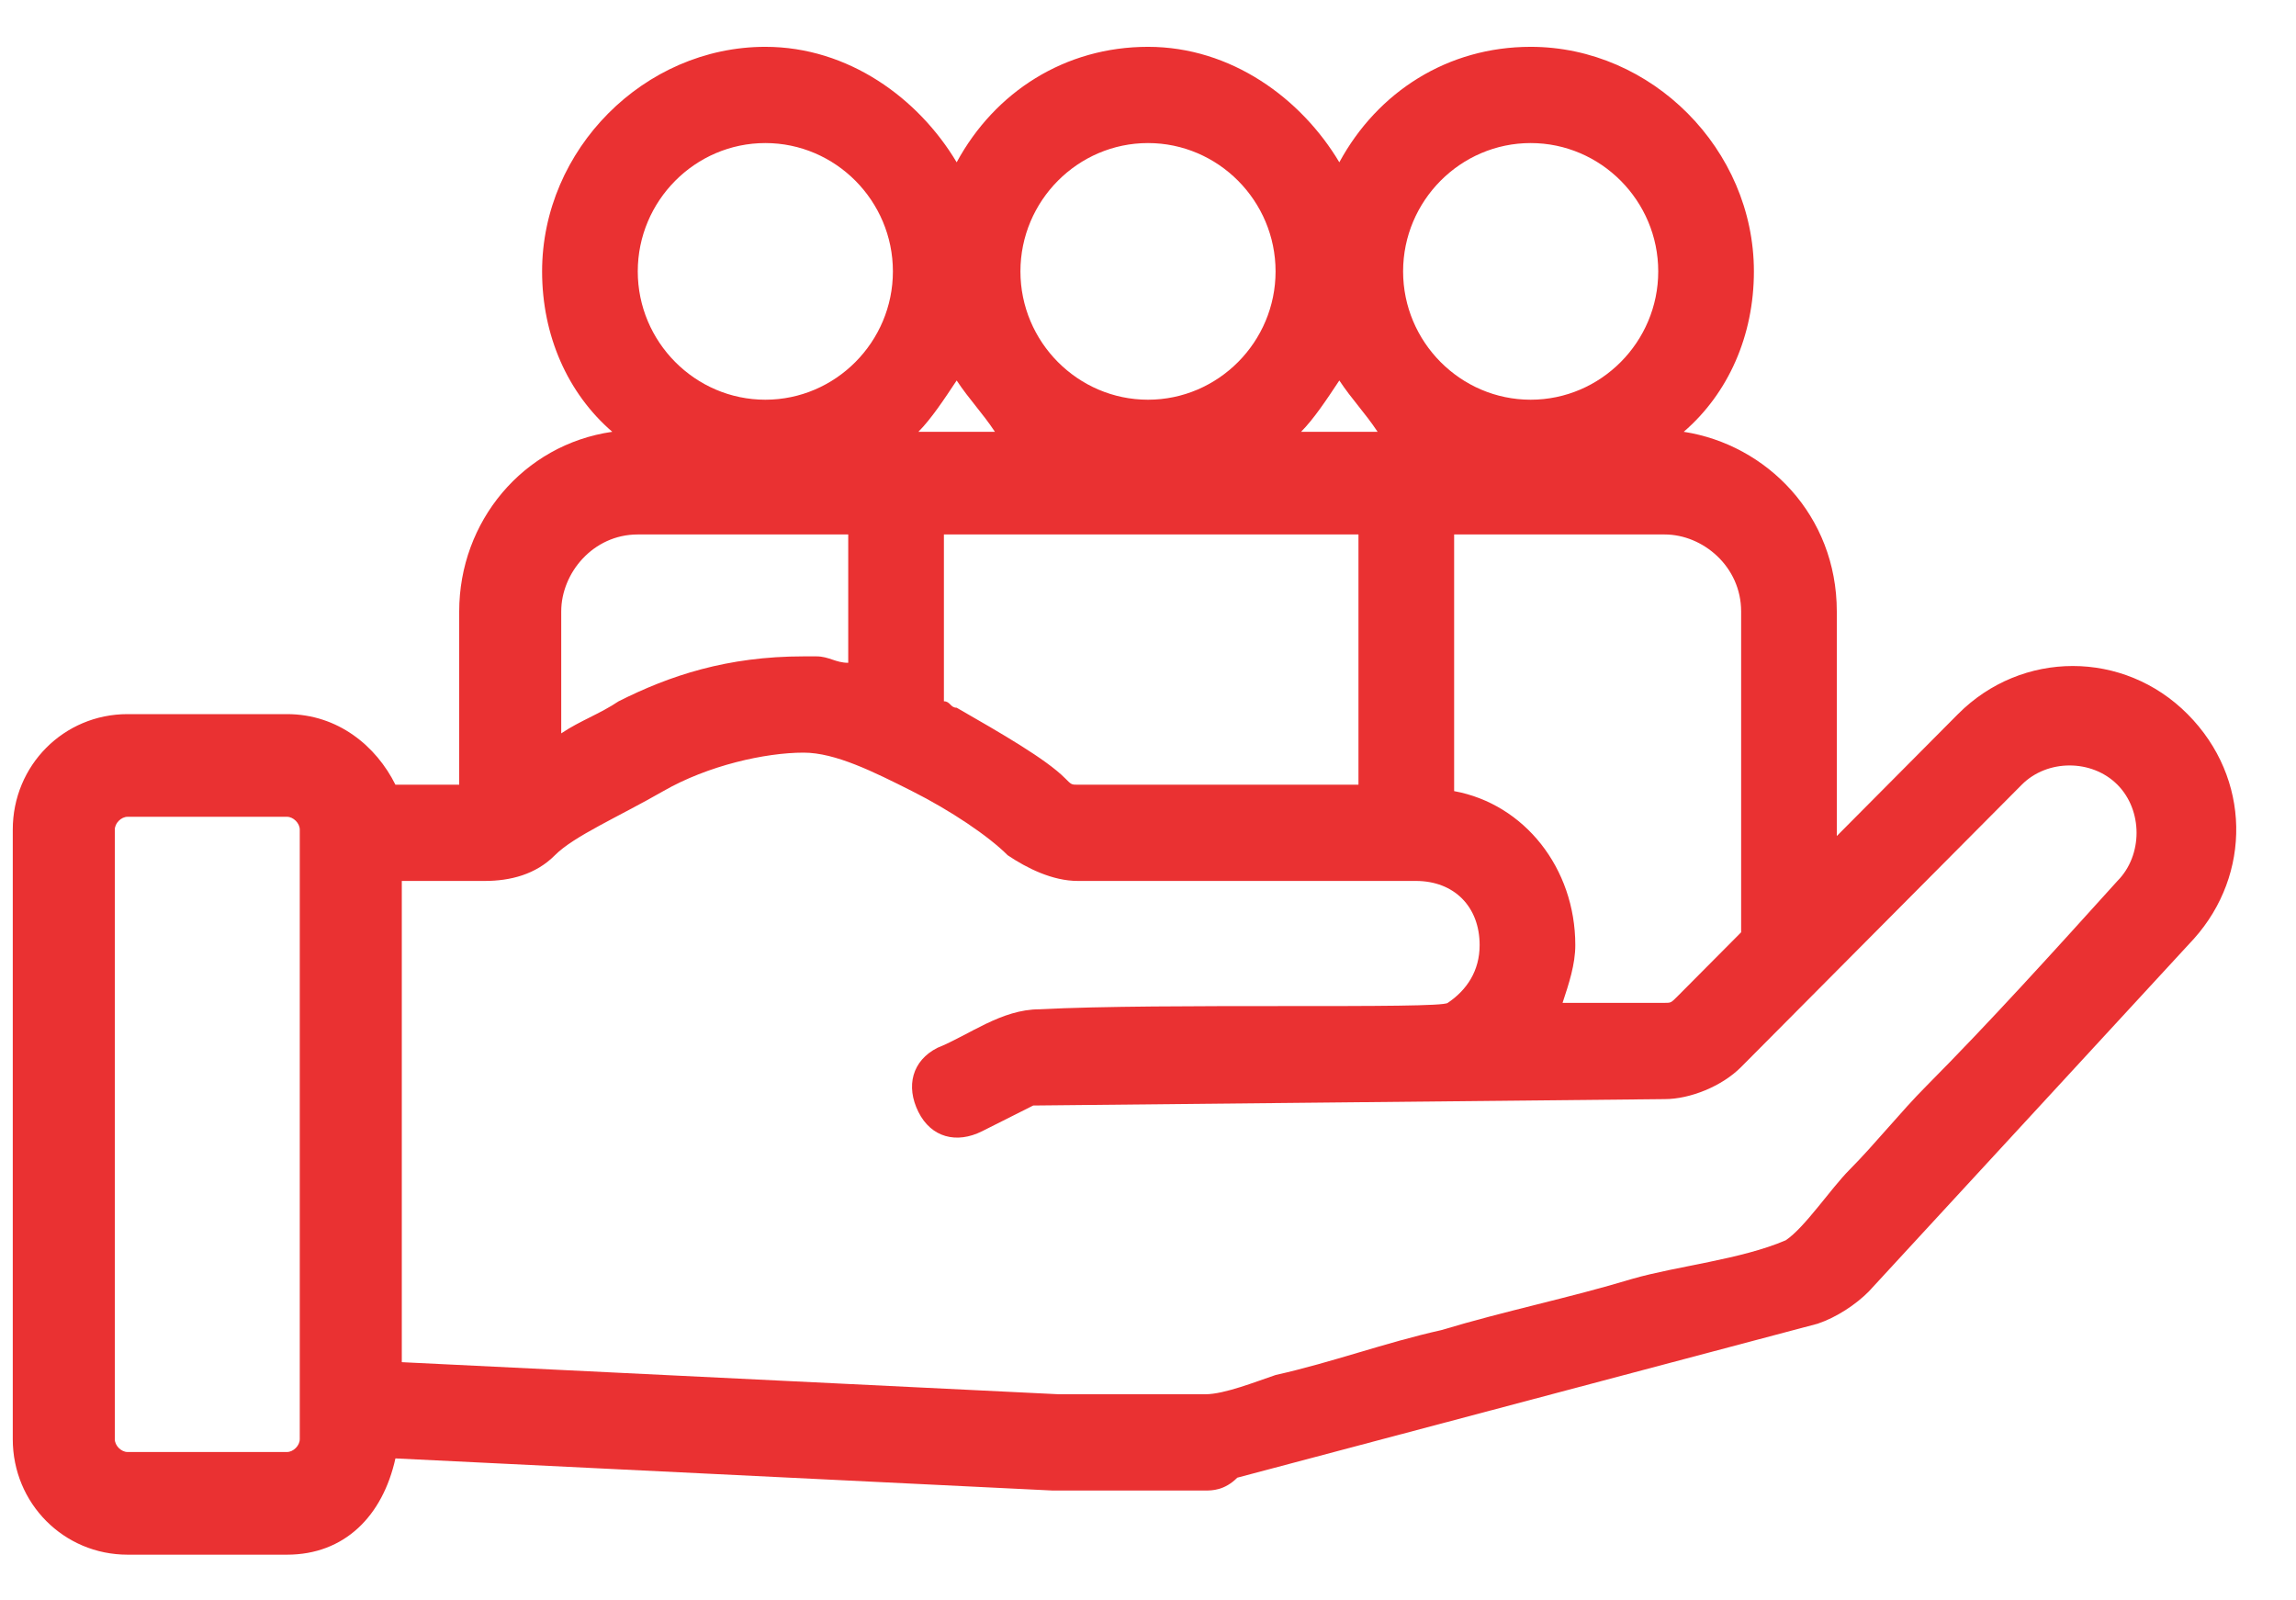 <svg width="66" height="46" viewBox="0 0 66 46" fill="none" xmlns="http://www.w3.org/2000/svg">
<path d="M62.883 20.526C61.05 18.682 58.117 18.682 56.283 20.526L52.8 24.03V17.575C52.8 14.809 50.783 12.78 48.4 12.411C49.683 11.305 50.417 9.645 50.417 7.801C50.417 4.297 47.483 1.346 44 1.346C41.617 1.346 39.6 2.637 38.5 4.665C37.4 2.821 35.383 1.346 33 1.346C30.617 1.346 28.6 2.637 27.5 4.665C26.4 2.821 24.383 1.346 22 1.346C18.517 1.346 15.583 4.297 15.583 7.801C15.583 9.645 16.317 11.305 17.6 12.411C15.033 12.78 13.2 14.993 13.2 17.575V22.555H11.367C10.817 21.448 9.717 20.526 8.25 20.526H3.667C1.833 20.526 0.367 22.001 0.367 23.846V41.366C0.367 43.211 1.833 44.686 3.667 44.686H8.25C9.9 44.686 11 43.579 11.367 41.919L30.25 42.842H34.65C34.833 42.842 35.2 42.842 35.567 42.473L52.25 38.047C52.8 37.862 53.35 37.493 53.717 37.124L63.067 26.981C64.717 25.137 64.717 22.37 62.883 20.526ZM50.05 17.575V26.797L48.217 28.641C48.033 28.825 48.033 28.825 47.85 28.825H44.917C45.1 28.272 45.283 27.719 45.283 27.165C45.283 24.952 43.817 23.108 41.8 22.739V15.362H47.85C48.95 15.362 50.05 16.284 50.05 17.575ZM27.5 20.342C27.317 20.342 27.317 20.157 27.133 20.157V15.362H39.05V22.555H30.983C30.8 22.555 30.8 22.555 30.617 22.37C30.067 21.817 28.783 21.079 27.5 20.342ZM44 4.112C46.017 4.112 47.667 5.772 47.667 7.801C47.667 9.829 46.017 11.489 44 11.489C41.983 11.489 40.333 9.829 40.333 7.801C40.333 5.772 41.983 4.112 44 4.112ZM38.5 10.936C38.867 11.489 39.233 11.858 39.6 12.411H37.4C37.767 12.042 38.133 11.489 38.5 10.936ZM33 4.112C35.017 4.112 36.667 5.772 36.667 7.801C36.667 9.829 35.017 11.489 33 11.489C30.983 11.489 29.333 9.829 29.333 7.801C29.333 5.772 30.983 4.112 33 4.112ZM27.5 10.936C27.867 11.489 28.233 11.858 28.6 12.411H26.4C26.767 12.042 27.133 11.489 27.5 10.936ZM22 4.112C24.017 4.112 25.667 5.772 25.667 7.801C25.667 9.829 24.017 11.489 22 11.489C19.983 11.489 18.333 9.829 18.333 7.801C18.333 5.772 19.983 4.112 22 4.112ZM18.333 15.362H24.383V19.051C24.017 19.051 23.833 18.866 23.467 18.866C23.283 18.866 23.283 18.866 23.283 18.866H23.1C20.9 18.866 19.25 19.419 17.783 20.157C17.233 20.526 16.683 20.71 16.133 21.079V17.575C16.133 16.469 17.05 15.362 18.333 15.362ZM8.617 41.366C8.617 41.551 8.433 41.735 8.25 41.735H3.667C3.483 41.735 3.3 41.551 3.3 41.366V23.846C3.3 23.661 3.483 23.477 3.667 23.477H8.25C8.433 23.477 8.617 23.661 8.617 23.846V41.366ZM60.867 25.321C59.033 27.35 57.2 29.378 55.367 31.223C54.633 31.96 53.9 32.883 53.167 33.62C52.617 34.174 51.883 35.28 51.333 35.649C50.05 36.202 48.217 36.387 46.933 36.755C45.1 37.309 43.267 37.678 41.433 38.231C39.783 38.6 38.317 39.153 36.667 39.522C36.117 39.706 35.2 40.075 34.65 40.075H30.433L11.55 39.153V25.321H13.933C14.667 25.321 15.4 25.137 15.95 24.583C16.5 24.03 17.783 23.477 19.067 22.739C20.35 22.001 22 21.633 23.1 21.633C24.017 21.633 25.117 22.186 26.217 22.739C27.317 23.292 28.417 24.03 28.967 24.583C29.517 24.952 30.25 25.321 30.983 25.321H40.7C41.8 25.321 42.533 26.059 42.533 27.165C42.533 27.903 42.167 28.456 41.617 28.825C41.433 29.01 33.367 28.825 29.883 29.01C28.783 29.01 27.867 29.747 26.95 30.116C26.217 30.485 26.033 31.223 26.4 31.96C26.767 32.698 27.5 32.883 28.233 32.514L29.7 31.776L47.85 31.592C48.583 31.592 49.5 31.223 50.05 30.669L58.117 22.555C58.85 21.817 60.133 21.817 60.867 22.555C61.6 23.292 61.6 24.583 60.867 25.321Z" fill="#EA3132"/>
</svg>

